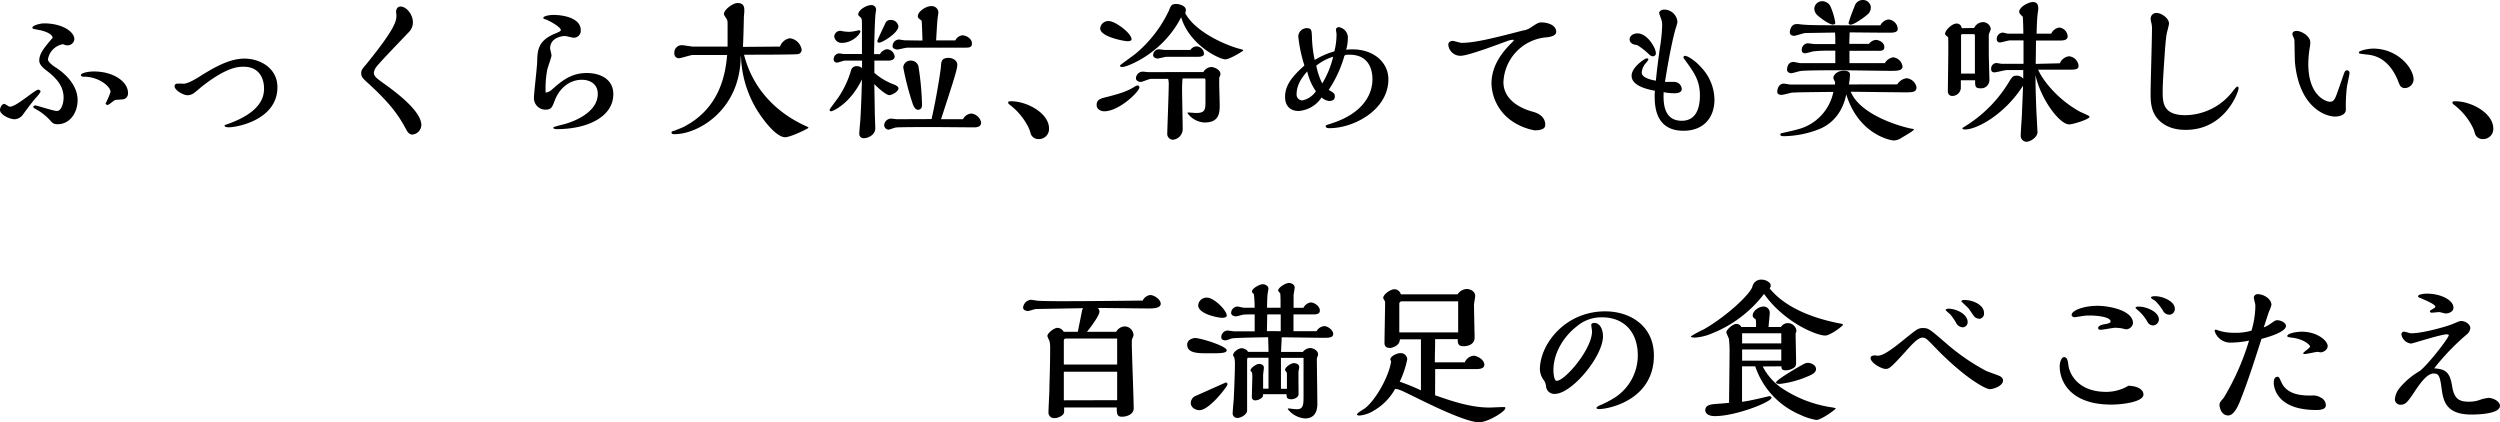 <svg xmlns="http://www.w3.org/2000/svg" width="577.56" height="97.56" viewBox="0 0 577.56 97.56"><title>text_detail</title><path d="M3.41,27.55c-1.14,0-3.41-1-3.41-2.17C0,24.93.39,24,1,24c.21,0,1,.64,1.24.64.75,0,1.74-.57,4.33-2.49,1.74-1.28,2-1.42,2.31-1.42a.53.53,0,0,1,.5.46A7.81,7.81,0,0,1,8.2,22.69c-.85,1-1.49,1.88-2.77,3.59A2.55,2.55,0,0,1,3.41,27.55Zm7.67-13.85c0,.75,1.6,1.78,1.85,1.92,1.42.92,5,3.62,5,7.53,0,2.8-1.74,5.54-4.58,5.54a1.75,1.75,0,0,1-1.49-.57,12.68,12.68,0,0,0-3.59-2.91c-.46-.25-.57-.35-.57-.53s.28-.32.46-.32c.39,0,4.15,1.28,5,1.28,1,0,1.53-1.78,1.53-3.09,0-2.63-1.6-4.4-3.62-6-1.35-1-2-1.71-2-2.59,0-1.63,1.31-3.16,3.09-5.22-.07-.92-1.78-1.56-3.12-1.81s-1.56-.28-1.56-.53c0-.53,1.81-1,2.7-1,4.19,0,7,1.92,7,3.66a1.58,1.58,0,0,1-1.6,1.42,2.14,2.14,0,0,1-1-.28A4.26,4.26,0,0,0,11.08,13.71Zm17.58,9.2c-.14.07-1.74.14-2.06.21s-1.42,1.14-1.74,1.14c-.14,0-.46-.14-.46-.36a18.1,18.1,0,0,0,1.14-2.66c0-1.24-2.7-3.51-6.14-3.51-.14,0-.71,0-.71-.36,0-.53,1.78-.85,3-.85,4.54,0,7.88,2.38,7.88,4.94A1.37,1.37,0,0,1,28.65,22.9Z"/><path d="M43.28,22c-.92,0-2.95-1.14-2.95-2.09a.6.6,0,0,1,.43-.57,12.48,12.48,0,0,1,1.63,0c1.07,0,3.09-1.24,4.26-2,3.37-2.09,6.6-3.8,9.84-3.8,3.59,0,7.6,2.2,7.6,6.6,0,7.56-9.34,9.27-11.22,9.27-.85,0-1-.25-1-.39s.11-.11.92-.43C60.6,25.78,61,22.09,61,20.42c0-2.2-1.06-5-4.69-5-1.24,0-3.94,0-9.94,4.79-.21.18-1.31,1.14-1.6,1.31A2.52,2.52,0,0,1,43.28,22Z"/><path d="M86.37,16.79c0,.85.67,1.35,2.63,2.73,4,2.88,8.34,6.57,8.34,9.37a2.29,2.29,0,0,1-2.06,2.2c-.78,0-1.17-.67-1.46-1.21-1.49-2.77-3.3-5.68-8.7-10.58-1.21-1.1-1.67-1.53-1.67-2.34s.28-1.07,1.21-2.17c6.92-8.52,6.92-10.08,6.92-11.29,0-.11-.07-.6-.07-.75,0-.71.39-1.24,1-1.24,1.46,0,2.88,1.92,2.88,3.62a3.25,3.25,0,0,1-1.14,2.49c-1.17,1.28-6.78,7-7.42,8A2.7,2.7,0,0,0,86.37,16.79Z"/><path d="M126.1,21.38a2.41,2.41,0,0,0,1.31-.6c2.27-2,4.44-3.91,8.17-3.91,3.09,0,6.11,1.42,6.11,4.86,0,5.33-6.07,8.1-13,8.1-.32,0-.85,0-.85-.35,0-.14.25-.21,2.45-.78s7.81-2.7,7.81-7c0-2.52-2.1-3.27-3.66-3.27-2.91,0-5.26,2-6.32,4.9-.5,1.31-.75,2-2,2a2.66,2.66,0,0,1-2.77-2.63c0-1.21.71-7,.75-8.38.07-2.56.11-4.86,4-6.5,1.46-.6,1.46-.71,1.46-.89,0-.71-2.95-2.31-3.52-2.45-.28-.07-.53-.18-.53-.32,0-.46,1.42-.71,2.38-.71,2.24,0,6.28.71,6.28,3.52a1.6,1.6,0,0,1-1.67,1.74c-.28,0-1.67-.39-2-.39-.71,0-3.41.39-3.41,2.88,0,.21.32,1.31.32,1.56,0,.53-.92,2.88-1,3.44a23.2,23.2,0,0,0-.36,5C126,21.3,126,21.38,126.1,21.38Z"/><path d="M180.2,10.76a2.91,2.91,0,0,1,2.27-1.92,3.13,3.13,0,0,1,2.73,2.66,1,1,0,0,1-.85,1c-.64.14-10.51.14-12.46.14,1.92,7.63,7.21,13.24,14.1,16.4.71.32.78.35.78.53-1.28.75-4.33,2.13-5.4,2.13-1.88,0-4.51-3.44-5-4.12a25.25,25.25,0,0,1-5.18-14.49l-.07,0C171,25.42,161.28,31,155.85,31c-.25,0-.71,0-.71-.36s.14-.25,1-.57c.5-.21,1.53-.6,1.85-.78,8.81-4.54,9.66-13.1,10-16.58h-8c-.46,0-2.66.75-3.2.75a1.06,1.06,0,0,1-1-1.17,1.7,1.7,0,0,1,1.78-1.85c.39,0,2.13.32,2.52.32h8V5.22a1.74,1.74,0,0,0-.32-1c-.32-.5-.53-.78-.53-1,0-.92,2-2.52,3.16-2.52,1.49,0,1.56,1,1.56,1.78,0,.21-.07,1.14-.11,1.35,0,1-.14,5.86-.21,7Z"/><path d="M202.1,25.92c0,.6.11,3.2.11,3.73,0,1.6-1.81,2.27-2.52,2.27a1,1,0,0,1-1.17-1.1c0-.53.21-2.73.25-3.2.21-3.69.32-7.39.35-9.27-2.73,5.68-6.75,7.35-7.07,7.35s-.39-.11-.39-.32,1.85-2.59,2.17-3.09a22.35,22.35,0,0,0,2.77-6,1.28,1.28,0,0,1,1.38-1,1.55,1.55,0,0,1,1.17.46V14l-4,0c-.28,0-1.49.46-1.74.46a.75.75,0,0,1-.82-.71,1.36,1.36,0,0,1,1.24-1.42c.18,0,.92.14,1.07.14l4.23,0v-6c0-2,0-2.2-.39-2.52s-.46-.43-.46-.64c0-1,1.88-2.13,2.95-2.13a1.05,1.05,0,0,1,1.17,1.07c0,.11-.07.46-.11.78-.18,1-.36,8.38-.36,9.48l1.35,0a2.27,2.27,0,0,1,1.63-1.14,1.9,1.9,0,0,1,1.78,1.71c0,.71-.85.92-1.38.92H202v2.84a14.7,14.7,0,0,0,4.47,2.66c.28.11,1.1.43,1.1.92,0,.75-1.56,1.56-2.1,1.56-.75,0-2.56-1.6-3.48-2.56ZM198.77,7.24c0,.64-1.85,2.66-4.23,2.66a1.67,1.67,0,0,1-1.81-1.49,1.39,1.39,0,0,1,1.53-1.28c.11,0,.5.11.57.11a9.66,9.66,0,0,0,1.42.11,9.59,9.59,0,0,0,2.1-.36C198.45,7,198.77,7,198.77,7.24Zm7.07-2.63a1.7,1.7,0,0,1,1.71,1.49c0,1.49-3.73,3.76-4.44,3.76a.4.4,0,0,1-.43-.35c0-.28,1.56-3.48,1.85-4.12A1.19,1.19,0,0,1,205.83,4.62Zm9.37,22.9c1.07-4.62,2.09-11,2.17-12.14s.11-2,1.78-2c1,0,2,.64,2,1.56s-.39,2.31-3.76,12.61l5.08,0a2.33,2.33,0,0,1,1.92-1.31,2.6,2.6,0,0,1,2.27,2.09c0,1.1-1.21,1.1-1.7,1.1-1.53,0-8.17-.07-9.52-.07-1,0-8,0-8.45.11-.28,0-1.49.5-1.74.5a1.1,1.1,0,0,1-1-1.07,1.64,1.64,0,0,1,1.53-1.49c.25,0,1.28.14,1.49.14ZM213.11,9.37c0-.43-.07-2.8-.18-4.58-.07-.07-.5-.39-.57-.46a.67.67,0,0,1-.32-.57c0-1.1,1.85-2.34,3.05-2.34a1.52,1.52,0,0,1,1.7,1.49A10.93,10.93,0,0,1,216.63,4c-.11.85-.32,4.58-.36,5.33h4.44a2.06,2.06,0,0,1,1.63-1.17c.89,0,2.2.78,2.2,1.85s-.67,1-2.17,1l-12.75,0c-.36,0-2,.43-2.31.43s-1.1-.18-1.1-.71a1.52,1.52,0,0,1,1.42-1.6c.21,0,1.17.18,1.35.18Zm-1,16c-.6,0-1-.67-1.24-1.35a64.25,64.25,0,0,1-2.2-8.45A1.69,1.69,0,0,1,210.45,14a1.77,1.77,0,0,1,1.74,1.35,66,66,0,0,1,.82,8.91C213,25.35,212.22,25.35,212.15,25.35Z"/><path d="M233.34,24.25c-.11-.07-.43-.32-.43-.5s0-.36.6-.36c3.91,0,8.84,2.84,8.84,6.29a2.33,2.33,0,0,1-2.31,2.45,1.87,1.87,0,0,1-2-1.53,7.13,7.13,0,0,0-.53-1.35A15,15,0,0,0,233.34,24.25Z"/><path d="M262.84,19.74a.43.43,0,0,1,.39.43c0,1-4.72,5.54-8.1,5.54-.71,0-1.78-.39-1.78-1.46,0-1.24.89-1.49,2.2-1.81,4-1,5.08-1.53,6.46-2.34A1.86,1.86,0,0,1,262.84,19.74ZM260.46,9.52c-.71,0-6.29-1-6.29-2.95a1.86,1.86,0,0,1,2-1.7c1.46,0,5.25,2.8,5.25,4.22C261.39,9.48,260.82,9.52,260.46,9.52Zm26.2,1.85c.35.07.57.14.57.28s-3.16,2.06-4.12,2.06c-1.49,0-8.38-3.41-10.23-9.73-4.33,8.49-12.6,11.5-13.56,11.5-.43,0-.6-.18-.6-.32s3.16-2.34,3.73-2.84a29.23,29.23,0,0,0,7.6-9.87c.43-1.14.6-1.53,1.67-1.53.82,0,2.24.46,2.24,1.35a3,3,0,0,1-.14.78C276.09,7.35,283.12,10.47,286.67,11.36ZM278,16.65a2.3,2.3,0,0,1,1.78-1.17c.78,0,2.17.64,2.17,1.6a1.51,1.51,0,0,1-.28.82v1.49c0,.71.11,4.23.11,5,0,1.88-.25,3.91-3.51,3.91a5.17,5.17,0,0,1-3.94-2.17c0-.14.14-.14.21-.14.25,0,1.49.11,1.78.11,1.92,0,2.17-.6,2.17-2.45v-5c0-.36,0-.53-.43-.53h-4.86a25.79,25.79,0,0,0-.11,2.7c0,1.28.14,7.67.14,9.13A2.49,2.49,0,0,1,271,32.28,1.35,1.35,0,0,1,269.66,31c0-.78.35-9.69.35-11.54a5.25,5.25,0,0,0-.14-1.24l-4,0c-.36,0-2,.71-2.34.71s-1.1-.21-1.1-.85A1.59,1.59,0,0,1,264,16.55c.18,0,1.07.11,1.28.11Zm-3-5.11a1.85,1.85,0,0,1,1.38-.82,1.81,1.81,0,0,1,1.78,1.63c0,.36-.18.78-1.53.78h-7.17c-.28,0-1.74.39-2.06.39s-1-.25-1-.78a1.35,1.35,0,0,1,1.38-1.35c.18,0,1,.14,1.24.14Z"/><path d="M320.75,18.32c0,7.07-8,11.29-13.56,11.29-.28,0-.92,0-.92-.46,0-.21.11-.25,1.14-.57,7.81-2.45,9.66-7.1,9.66-10.26,0-2.49-1-5.68-5.29-5.68-1,0-1.17,0-1.31.67a27.64,27.64,0,0,1-3.51,7.46c1.17.67,1.42.82,1.42,1.56,0,1-1.1,1-1.28,1a3,3,0,0,1-1.78-.82A6.93,6.93,0,0,1,300,25.64c-1.67,0-3.12-.92-3.12-3.3,0-3.09,2.38-5.29,4.47-7.21a33,33,0,0,1-1.42-6.75,2,2,0,0,1,1.92-1.88c1.17,0,1.17.53,1.24,2a27.89,27.89,0,0,0,.64,5.36,18.28,18.28,0,0,1,4.54-2,15.71,15.71,0,0,0,.5-4c0-.14-.14-.92-.14-1.1s.39-.5.6-.5A2.47,2.47,0,0,1,311.38,9a9.2,9.2,0,0,1-.39,2.49C316.77,10.83,320.75,14.1,320.75,18.32ZM302,16.51c-.82.92-2.45,2.81-2.45,5.22a1.32,1.32,0,0,0,1.35,1.46A5,5,0,0,0,304,21.09,13.44,13.44,0,0,1,302,16.51Zm2.09-1.35a16.07,16.07,0,0,0,1.38,4.12A21.82,21.82,0,0,0,308,13.1,11.89,11.89,0,0,0,304.1,15.16Z"/><path d="M337.43,12.89a2.8,2.8,0,0,1-2.84-2.56c0-.71.71-.89,1-.89s1.74.46,2.06.46c3.16,0,7.88-1.21,14.13-2.84a4.14,4.14,0,0,0,1.81-.67c1.63-1.07,1.85-1.21,2.52-1.21,1.42,0,3.41.6,3.41,2.17,0,1.06-1.74,1.24-2.63,1.31A10.83,10.83,0,0,0,347.33,19c0,3.62,3.2,5.86,6.82,6.82,2.84.78,2.84,2.59,2.84,3.05,0,.28,0,1.24-2.45,1.24a13.43,13.43,0,0,1-5.82-2.56,10.9,10.9,0,0,1-4.15-8.24c0-4.69,3.2-8,5-9.76a.36.36,0,0,0,.14-.25c0-.07-.07-.11-.21-.11a4,4,0,0,0-1.17.25C346.77,10,339.24,12.89,337.43,12.89Z"/><path d="M376.48,9.09c0-.85.92-1.38,1.81-1.38,2.27,0,4.26,3.34,4.26,4.62a.67.67,0,0,1-.75.67c-.32,0-.53-.18-.92-.53a15.4,15.4,0,0,0-2.66-2.06C376.58,10.26,376.48,9.37,376.48,9.09ZM393,15.55A11,11,0,0,1,396.08,23c0,4.3-2.63,7.21-7.14,7.21-6.67,0-6.67-6-6.67-8.24a7,7,0,0,1,.07-1c-2.88-.53-5.4-1.49-5.4-3.48s3.09-4,3.44-4,.43.07.43.32a4.62,4.62,0,0,1-.53.71,3.72,3.72,0,0,0-1,2.24c0,1.28,2.45,1.74,3.27,1.88.21-2.34.57-5,.92-7.53A39.46,39.46,0,0,0,384,5.86a4.28,4.28,0,0,0-.32-1.71A9.52,9.52,0,0,1,383.3,3c0-.35.5-.78,1.1-.78a3.06,3.06,0,0,1,3.13,2.88,10.73,10.73,0,0,1-.43,1.53c-1.1,3.87-2.13,10.3-2.45,12.29.28,0,1.67,0,2,0a1.77,1.77,0,0,1,1.88,1.63c0,.89-1.1,1-1.74,1a14.78,14.78,0,0,1-2.45-.25c-.07,2.09-.18,6.6,4.19,6.6,3.51,0,4.19-3.3,4.19-5.82,0-3.48-1.31-5.29-3.48-8.27-.32-.43-.32-.46-.32-.57a.38.38,0,0,1,.36-.35,3,3,0,0,1,1,.39A11.28,11.28,0,0,1,393,15.55Z"/><path d="M438.32,19.49a3,3,0,0,1,2.13-1.42,2.6,2.6,0,0,1,2.31,2.09c0,1.17-1,1.17-2.66,1.17s-10.55-.11-12.53-.14c2.45,6,13.67,8.59,14.42,8.59.07,0,.18.07.18.14,0,.28-2.66,1.78-3,2a3.16,3.16,0,0,1-1.74.53c-.43,0-8-1.21-10.9-10.65-1.14,5.72-5,7.46-5.89,7.88a22.93,22.93,0,0,1-8.34,1.78c-.46,0-1,0-1-.35s.35-.36.5-.39c.5-.11,2.88-.64,3.44-.82a11.22,11.22,0,0,0,8.31-8.66c-1.56,0-9.09.07-9.69.18-.32.07-1.92.5-2.27.5s-1-.07-1-.75.39-1.85,1.53-1.85c.21,0,1.24.21,1.49.21h10.33l0-.64a3.1,3.1,0,0,1-.39-.85c0-.82,1-1.7,2.38-1.7s1.46.57,1.46,1a15.16,15.16,0,0,1-.25,2.17Zm-2.88-4.9a2.79,2.79,0,0,1,1.92-1.35,2.45,2.45,0,0,1,2.17,2.13c0,1-1.42,1-2.66,1-1.7,0-10-.14-11.89-.14-1.24,0-8,0-9,.18-.28,0-1.78.5-2.13.5s-1-.18-1-.82.28-1.78,1.49-1.78c.25,0,1.35.28,1.6.28H424c0-.39,0-2.41,0-2.88h-2.13a26,26,0,0,0-2.8.14c-.28,0-1.7.46-2,.46-.5,0-.82-.25-.82-.71a1.51,1.51,0,0,1,1.38-1.6c.21,0,1.35.18,1.6.18H424c0-.85,0-1.88-.07-2.66l-6.85.11c-.39,0-2.17.64-2.59.64-.07,0-1,0-1-.78,0-.43.25-1.92,1.53-1.92a2.73,2.73,0,0,1,.5,0c2,.28,3.69.28,18.89.28a2.52,2.52,0,0,1,1.81-1.35,2.3,2.3,0,0,1,2.2,2.13c0,.82-.85.92-1.78.92-1.78,0-2.52,0-9.34-.07,0,.78-.07,2-.07,2.66h4.54a2.3,2.3,0,0,1,1.56-.92c.78,0,2,.6,2,1.63s-.92.89-1.92.89l-6.14,0c0,.89,0,1.92,0,2.84Zm-12-8.91c-.82,0-3-1.56-3.73-2.31A2.14,2.14,0,0,1,419.15,2,1.81,1.81,0,0,1,421,.28a2.14,2.14,0,0,1,2,1.49,15.34,15.34,0,0,1,1,3.48C424,5.68,423.48,5.68,423.41,5.68ZM430.33,0a1.81,1.81,0,0,1,1.88,1.67A2.35,2.35,0,0,1,431.79,3c-.6.71-3.44,2.7-4.23,2.7-.25,0-.5-.11-.5-.43a40.81,40.81,0,0,1,1.42-3.87A1.94,1.94,0,0,1,430.33,0Z"/><path d="M456.07,6.46a2.36,2.36,0,0,1,2-1.35,1.82,1.82,0,0,1,1.85,1.56c0,.21-.46,1.14-.46,1.38v4.47c0,.85.14,5,.14,6a1.9,1.9,0,0,1-2.09,1.88c-1.21,0-1.21-.5-1.21-1.85H453l0,1.88a2,2,0,0,1-2,1.74,1,1,0,0,1-1-1c0-1.78.18-10.58.07-12.57-.21-.18-.71-.5-.71-.78,0-.85,1.63-2.38,2.63-2.38a1.15,1.15,0,0,1,1.21,1.07ZM456.25,17l0-8.73c0-.25-.07-.39-.36-.39h-2.45a.34.34,0,0,0-.39.39V17Zm19.64-2.38A2.59,2.59,0,0,1,478,13a2.45,2.45,0,0,1,2.2,2.17c0,.92-.75.92-2.27.92l-7.07,0c1,2.38,4.47,6.89,9.69,9.73.35.18,2.2.92,2.2,1.14,0,.6-3.87,1.78-4.72,1.78-2.2,0-6.53-5.72-7.78-11.36,0,3.3.07,4.3.14,6.71,0,.64.32,6.29.32,6.46,0,1.1-1.6,2.2-2.56,2.2a1.38,1.38,0,0,1-1.31-1.56c0-.71.25-4.12.28-4.9,0-.53.18-3.91.25-6.5-4.19,6.6-10.62,10.12-13.39,10.12-.11,0-.6,0-.6-.21s.14-.21,1.07-.82a30.48,30.48,0,0,0,9.27-9.3c1.17-1.92,1.28-2.1,2.24-2.1a1.86,1.86,0,0,1,1.46.71v-2h-3.83c-.43,0-2.38.53-2.84.53s-.75-.18-.75-.85a1.27,1.27,0,0,1,1.24-1.31c.18,0,1,.18,1.24.18h5l0-5.4h-3.2c-.32,0-1.85.46-2.2.46a.69.69,0,0,1-.78-.67,1.47,1.47,0,0,1,1.42-1.6c.14,0,1,.25,1.17.25h3.55c0-1.67-.07-2.73-.11-3.87-.07-.11-.53-.53-.6-.64a.91.91,0,0,1-.25-.53c0-1.1,2.09-2.27,3.2-2.27s1.21.89,1.21,1.56c0,.18-.11.92-.14,1.1-.11,1-.18,2-.25,4.65h3.37a2.57,2.57,0,0,1,1.81-1.42,2.17,2.17,0,0,1,2,2c0,.89-.85,1-1.74,1h-5.57l-.07,5.4Z"/><path d="M499.63,21c0,2.63,0,5.61,5.25,5.61a14,14,0,0,0,10.79-5.33c.6-.78,1-1.28,1.24-1.28s.25.25.25.39C517.17,21.3,514,30,505,30c-1,0-4.37,0-6.6-2.63-1.53-1.81-1.56-4.08-1.56-5.93,0-2.09.32-12.39.32-14.7A5.52,5.52,0,0,0,497,5.22a3.27,3.27,0,0,1-.14-.82A1.3,1.3,0,0,1,498.28,3c1,0,2.81,1.17,2.81,2.45,0,.32-.43,1.85-.5,2.2-.18.85-.32,2.52-.43,3.91C499.95,14.74,499.63,19,499.63,21Z"/><path d="M542.23,16.23a.61.61,0,0,1,.57.57c0,.46-.53,2.7-.6,3.2a38,38,0,0,0-.25,5.33c0,1.14-1.35,1.6-2.52,1.6-1.88,0-8.17-1.78-9.23-12.39-.07-.78-.11-5-.14-5.33,0-.18-.46-1.1-.46-1.31,0-.67.6-.75,1-.75,1.14,0,3.13,1.24,3.13,2.59a6.33,6.33,0,0,1-.14,1.38,24.06,24.06,0,0,0-.32,3.62c0,7.53,4.23,8.77,5,8.77,1,0,1.24-.82,1.85-2.52.25-.67,1.42-4.15,1.56-4.4A.73.73,0,0,1,542.23,16.23Zm13.35,4.12a1.31,1.31,0,0,1-1.1-.57,6.52,6.52,0,0,1-.53-1.24c-2.27-5.4-5.79-5.79-7.07-5.93-1.85-.21-1.92-.21-1.92-.53s1.92-.85,3.3-.85c5.72,0,9.34,4.54,9.34,7.17A2.08,2.08,0,0,1,555.58,20.35Z"/><path d="M567,24.25c-.11-.07-.43-.32-.43-.5s0-.36.6-.36c3.91,0,8.84,2.84,8.84,6.29a2.33,2.33,0,0,1-2.31,2.45,1.87,1.87,0,0,1-2-1.53,7.13,7.13,0,0,0-.53-1.35A15,15,0,0,0,567,24.25Z"/><path d="M239.34,71.39c-.28,0-1.56.46-1.88.46s-1.1-.18-1.1-.78a2,2,0,0,1,1.78-1.81c.21,0,1.28.18,1.53.21s1.74.11,5.54.11c6.78,0,16-.11,18.78-.14a2.23,2.23,0,0,1,1.74-1.28c.89,0,2.42,1,2.42,2s-1.46,1.1-2.84,1.1c-1.67,0-9.83-.11-11.68-.11A1.2,1.2,0,0,1,254,72c0,1-2.52,4.23-2.88,4.65h6.75a2.36,2.36,0,0,1,2-1.24,2.08,2.08,0,0,1,2,2,1.73,1.73,0,0,1-.28.78c-.11.25-.11.35-.11,1.28,0,2.13.43,12.53.43,14.88,0,1.38-1.6,1.92-2.7,1.92s-1.21-.53-1.21-2.13H245.84v1c0,.92-1.53,1.46-2.2,1.46a1.29,1.29,0,0,1-1.42-1.28c0-.71.18-4.22.21-5,0-1.78.18-5.25.18-9.66A7.9,7.9,0,0,0,242.5,79c0-.21-.53-1.17-.53-1.38,0-.67,1.56-1.88,2.31-1.88a1.68,1.68,0,0,1,1.46.92H249c.14-.71.85-4.23,1-5a1.46,1.46,0,0,1,.25-.46H250Zm18.75,21.06V85.88l-12.32,0c0,1,0,5.58,0,6.6Zm0-8.24V81.58c0-.46,0-2.84,0-3.37H246.3c-.36,0-.53.14-.53.57v5.43Z"/><path d="M279.21,81.62c-2.45,0-4.94,0-4.94-2,0-1.21,1.38-1.53,1.85-1.53,1.21,0,7.28,1.85,7.28,2.84C283.4,81.62,281.87,81.62,279.21,81.62Zm4,6.75a.45.45,0,0,1,.39.39,4,4,0,0,1-.64,1.06c-1.06,1.46-4,4.94-5.86,4.94-.89,0-2-.6-2-1.63a1.83,1.83,0,0,1,.89-1.56l6.92-3.09A1.62,1.62,0,0,1,283.18,88.36Zm-.82-14.95c-1.1,0-5.58-.92-5.58-2.88a1.94,1.94,0,0,1,2.06-1.78c1.56,0,4.54,2.91,4.54,4.15C283.4,73.38,282.54,73.42,282.37,73.42Zm16.44-.78c0,.57,0,3.27,0,3.87,3.44,0,3.83,0,5.33,0a2.26,2.26,0,0,1,1.78-1.17c.78,0,2.06.89,2.06,1.81s-1.17.89-2.38.89-8-.11-9.52-.11c0,.5-.14,2.84-.14,3.37H301a2.24,2.24,0,0,1,1.63-.89c.85,0,1.88.57,1.88,1.49a1,1,0,0,1-.07.32,2,2,0,0,0-.21,1.14c0,1.42.11,8.38.11,9.94,0,2-.82,3.37-2.84,3.37a5.59,5.59,0,0,1-4-2.17c0-.11.11-.14.21-.14a4.44,4.44,0,0,1,.6.07,12.33,12.33,0,0,0,1.35.11c1.46,0,1.46-1.21,1.49-2.59,0-.89,0-7.71,0-9.27h-5.22v7.14h1.38c0-.89,0-2.63,0-3.62,0-.11-.43-.6-.43-.75,0-.6,1.31-1.56,2.06-1.56.21,0,1.21.11,1.21.92,0,.18-.18,1-.18,1.21,0,.43,0,1.24,0,1.63S300,90.88,300,91c0,1-1.35,1.24-1.63,1.24-1.14,0-1.14-.5-1.14-1.17h-5.43c0,.46,0,.67-.64,1.07a2.31,2.31,0,0,1-1.1.35.75.75,0,0,1-.85-.85c0-.71.11-4,.11-4.79a4.87,4.87,0,0,0-.07-.75c0-.07-.36-.39-.36-.5,0-.6,1.35-1.53,2-1.53.14,0,1.1.07,1.1.89,0,.25-.18,1.46-.18,1.74,0,.75,0,1,0,3.09h1.24c0-.71,0-1.78,0-2.41V82.65h-4.62c-.32,0-.32.14-.32,1.35V94.86c0,.89-1.42,1.7-2.24,1.7a1.07,1.07,0,0,1-1.1-1c0-.5.21-2.8.25-3.3.11-2,.28-6.46.28-8.24a7.83,7.83,0,0,0-.11-1.28c0-.11-.32-.57-.32-.67,0-.78,1.31-1.63,2-1.63.36,0,1.31.32,1.42.85h4.76c0-1.7-.07-2.42-.07-3.37-1.35,0-7.63.11-8.27.25-.21,0-1.31.46-1.56.46-.5,0-1-.18-1-.67a1.52,1.52,0,0,1,1.42-1.6c.21,0,1.28.18,1.53.18s4.12,0,4.76,0V72.63c-.43,0-2.38,0-2.7.07s-1.38.39-1.67.39-1.07-.18-1.07-.82a1.54,1.54,0,0,1,1.49-1.46c.21,0,1.17.28,1.42.28h2.52a24.94,24.94,0,0,0-.18-3.16c-.21-.18-.43-.35-.43-.6,0-.71,1.78-1.67,2.49-1.67.35,0,1.31.25,1.31,1.07,0,.18-.21,1.1-.21,1.31-.07,1-.11,2-.11,3.05h3.12c0-1.92,0-2.45-.07-3.3a6.42,6.42,0,0,1-.5-.64c0-.71,1.71-1.78,2.52-1.78.39,0,1.31.25,1.31,1.07,0,.21-.21,1.42-.25,1.67,0,.53,0,1.42,0,3h2.27a2.27,2.27,0,0,1,1.71-1.24c.75,0,2.09.82,2.09,1.88,0,.82-.85.89-1.53.89Zm-2.95,3.87V72.63h-3.12c0,.57-.07,3.27-.07,3.87Z"/><path d="M331.54,91.31c4.08,1.46,8.42,2.84,12.46,2.84.82,0,2.49-.11,3.44-.11.21,0,.32,0,.32.28,0,.71-3.94,3.23-6.07,3.23-3,0-11.11-4-14.81-5.82-3.44-1.7-3.73-1.81-4.58-1.88a13,13,0,0,1-4.9,5A7.44,7.44,0,0,1,314.1,96c-.11,0-.6,0-.6-.28s1.56-1.21,1.88-1.42c2.77-2.24,5.68-7.88,6-10.87a.83.83,0,0,1-.18-.36c0-.82,1.6-1.49,2.31-1.49A1.5,1.5,0,0,1,325.11,83a21.87,21.87,0,0,1-1.74,5.18,47.92,47.92,0,0,1,4.9,2c0-1.67,0-9.91,0-11.79h-4.87c0,1.6-2,2-2.2,2-1.24,0-1.35-.71-1.35-1.17,0-1.31.14-7.71.14-9.16a1,1,0,0,0-.11-.6c-.28-.46-.32-.5-.32-.64,0-.82,1.7-2,2.56-2A1.56,1.56,0,0,1,323.62,68h13.1a2.81,2.81,0,0,1,2.09-1.24c.71,0,2,.43,2,1.63,0,.28-.28,1.7-.28,2.06,0,1,.14,7.24.14,7.53,0,1.42-1.24,2-2.52,2s-1.38-.6-1.38-1.63h-5.22c0,2.52-.07,3.27-.07,5.36h6.92a2.49,2.49,0,0,1,2-1.53c.89,0,2.52.92,2.52,2.09,0,1-1.38,1-2.13,1h-9.23Zm5.33-14.52V69.62h-13.1a.57.57,0,0,0-.5.5c0,.18,0,6,0,6.68Z"/><path d="M355.75,85.35c0-5.79,5.79-13.42,15.09-13.42,5.79,0,11.25,3.37,11.25,10.19,0,10.33-10.51,12.39-12.68,12.39-.53,0-.57-.18-.57-.32s.43-.39.64-.5a21.45,21.45,0,0,0,3-1.49,11.62,11.62,0,0,0,5.89-10.08c0-5.22-3-8.81-8.27-8.81a8.7,8.7,0,0,0-5.79,2.06c-2.88,2.2-5.43,6-5.43,10.16,0,.53.11,2.45.75,2.45,1.92,0,8.17-7.31,8.17-11.43,0-.21-.18-1.24-.18-1.49s.25-.46.71-.46c1.28,0,2,1.49,2,3.09C370.3,82.4,363.1,91,359.19,91a1.9,1.9,0,0,1-2-1.6,3,3,0,0,0-.64-1.71A4.4,4.4,0,0,1,355.75,85.35Z"/><path d="M425.79,75c0,.28-2.95,2.52-4.12,2.52-2.06,0-9.52-3.09-14.13-9.62a28.43,28.43,0,0,1-13.07,9.52,11.91,11.91,0,0,1-2.84.57c-.25,0-1,0-1-.28a23.45,23.45,0,0,1,2.95-1.6C399,73,404.28,68,404.84,66.24a2.05,2.05,0,0,1,2.24-1.63c.78,0,2,.57,2,1.35a1.05,1.05,0,0,1-.25.67c2.42,3,7.24,6.39,16.4,8.13C425.26,74.76,425.79,74.87,425.79,75Zm-18.57,9.66a13.91,13.91,0,0,0,4,4.72A28.06,28.06,0,0,0,423,94.08a4,4,0,0,1,1.14.28c-.28.39-3.41,2.66-4.54,2.66a14.21,14.21,0,0,1-3.73-1.21,18.55,18.55,0,0,1-10.37-11.18h-3.05v8.2c1.42-.18,3.44-.64,4.62-.92l1.67-.39c.32,0,.53.18.53.35,0,1-8.27,4.26-13.07,4.26-1.6,0-2.24-.67-2.24-1.38,0-1.17,1.35-1.31,1.88-1.38s3.05-.21,3.62-.32c0-2.24.11-9.09.11-11.4a23.88,23.88,0,0,0-.14-3.27c0-.25-.6-1.35-.6-1.63,0-.57,1.49-1.92,2.31-1.92a1.24,1.24,0,0,1,1.14.71h3.41v-.43c0-.43,0-.92-.07-1.31-.39-.28-.71-.53-.71-.92,0-1,1.38-2.06,2.45-2.06a1.41,1.41,0,0,1,1.49,1.49c0,.46-.25,2.73-.28,3.23h2.88a1.85,1.85,0,0,1,1.56-.89,2,2,0,0,1,2,1.67,1.5,1.5,0,0,1-.18.71c0,.92.11,5.5.11,6.53,0,.78,0,1.14-.71,1.53a3.41,3.41,0,0,1-1.67.46c-1,0-1-.46-1-.92Zm4.3-5.33V77h-9.05v2.34Zm0,4c0-.71,0-1.67,0-2.59h-9.05v2.59Zm6.18.5c.67,0,1.85.5,1.85,1.42s-1.14,1.38-2,1.74a22.74,22.74,0,0,1-6.32,1.7c-.21,0-.92,0-.92-.32,0-.67,6.07-4.12,6.39-4.26A2.19,2.19,0,0,1,417.66,83.82Z"/><path d="M462.75,87.9c0,1.21-2.09,2-3.09,2s-5.93-2.73-12.46-9.48c-2.09-2.17-2.34-2.42-3.05-2.42-1,0-2.34,1.42-3.94,3.23-3.44,3.8-3.8,4-4.58,4-1,0-3.48-1.42-3.48-2.52,0-.6.82-.6,1-.6s.57.07.67.07c1.46,0,4.15-2.2,6-3.69,3-2.42,3.34-2.7,4.4-2.7,1.31,0,1.46.14,5.58,3.69a48.6,48.6,0,0,0,9,6.18c.46.25,2.81,1,3.3,1.28C462.75,87.33,462.75,87.8,462.75,87.9Zm-9.41-12.29a1.79,1.79,0,0,1-1.42-1,13.22,13.22,0,0,0-1.28-1.88c-.14-.18-1.17-1-1.17-1.14s.5-.28.64-.28c1.78,0,4.47,1.21,4.47,3.13A1.2,1.2,0,0,1,453.34,75.62Zm3.8-2a1.46,1.46,0,0,1-1.1-.57c-.21-.25-1.06-1.56-1.31-1.85s-1.6-1.49-1.6-1.56c0-.32.53-.32.78-.32,1.92,0,4.44,1.17,4.44,2.95A1.2,1.2,0,0,1,457.14,73.66Z"/><path d="M495.19,91.13c0,1.74-4.9,2.34-7.46,2.34-9.16,0-11.89-5.11-11.89-8.84,0-1,.43-2.13,1-2.13.78,0,.89,1,1,1.74.18,2,2.13,6.29,8.73,6.29a9.93,9.93,0,0,0,5.15-1.42C494.34,89.22,495.19,90.28,495.19,91.13Zm-4.08-15.06a8,8,0,0,1-.89-.21,13.3,13.3,0,0,0-1.56-.14c-.46,0-2.8.46-3.34.46-.11,0-.6,0-.6-.39,0-.64,1.21-.85,1.67-.92s1.21-.25,1.21-.6c0-1-2.84-1.38-4.83-1.38a9.69,9.69,0,0,0-2,.18c-.21,0-1.21.21-1.46.21s-.71-.14-.71-.53c0-1,2.7-2.1,6-2.1,2.8,0,8.17,1.1,8.17,4A1.64,1.64,0,0,1,491.11,76.08Zm6.25-.89a1.42,1.42,0,0,1-1.24-.82A10,10,0,0,0,494,71.75a5.7,5.7,0,0,1-.64-.6c0-.32.57-.32.71-.32,1.78,0,4.69,1.17,4.69,3A1.44,1.44,0,0,1,497.36,75.19Zm3.69-2.49a1.58,1.58,0,0,1-1.31-.85,11.58,11.58,0,0,0-1.81-2.31c-.11-.11-1-.57-1-.78s.32-.32,1-.32c1.56,0,4.51,1.1,4.51,2.91A1.34,1.34,0,0,1,501.05,72.71Z"/><path d="M524.69,74.69c.85-.6,1-.71,1.42-.71.78,0,2,.57,2,1.31,0,1.42-4.12,2.59-5.65,3-1,3.05-2.95,9.41-5,14.49-.28.67-1.28,3.2-2.7,3.2-1.67,0-2-2-2-2.45s.07-.57,1-1.67a57.54,57.54,0,0,0,5.82-13.17,21.43,21.43,0,0,1-4.16.46,3.81,3.81,0,0,1-3.8-2.7.28.28,0,0,1,.32-.28,2.84,2.84,0,0,1,.57.18,11.37,11.37,0,0,0,3.52.53,12.8,12.8,0,0,0,4.12-.5,20.87,20.87,0,0,0,.89-5.58,3.19,3.19,0,0,0-.11-.89,11.43,11.43,0,0,1-.25-1.17.85.85,0,0,1,.92-.78c1.35,0,3.16,1.07,3.16,2.49a9.17,9.17,0,0,1-.57,1.53c-.14.32-1,3.09-1.21,3.66A7.13,7.13,0,0,0,524.69,74.69Zm12.64,18.93c0,1-1.42,1.1-2.2,1.1-9.55,0-9.84-5.65-9.84-6.36s.25-1.31.85-1.31c.35,0,.39.11.89,1.21,1.38,3.12,5.08,3.12,7,3.12a3.33,3.33,0,0,1,2.1.46A2,2,0,0,1,537.33,93.62ZM536.09,81.4c-.07,0-.53-.11-.64-.11-.46,0-2.52.5-3,.5-.11,0-.35,0-.35-.21s1.6-1.21,1.6-1.56c0-.11-1-1.56-4.08-2-.67-.07-1.21-.14-1.21-.39,0-.57,2-1,3.34-1,3.55,0,6,2.06,6,3.34C537.72,80.77,536.84,81.4,536.09,81.4Z"/><path d="M566.48,89.11c.43,2.63,1.24,3.69,3.83,3.69a7.89,7.89,0,0,0,2.2-.28,9.67,9.67,0,0,1,2.38-.6c1.06,0,2.66.78,2.66,1.85,0,2-5.93,2-6.6,2-6.11,0-6.53-3.41-6.92-6.32-.36-2.7-.71-3.16-1.78-3.16-1.63,0-3.23,2.38-4.9,4.9-1,1.42-1.56,2.31-2.7,2.31a1.28,1.28,0,0,1-1.38-1.17,4.67,4.67,0,0,1,1.07-2.66,16.93,16.93,0,0,1,4.54-3.87c1.49-.89,6.85-7.67,6.85-8.38,0-.14-.36-.18-.5-.18-1.31,0-7.88,2.13-8.2,2.13a2.52,2.52,0,0,1-2.24-2.09.61.61,0,0,1,.57-.67c.25,0,1.38.39,1.67.39,2.73,0,8.2-1.56,9.73-2.2,1.35-.57,1.49-.64,1.85-.64.85,0,2.09.67,2.09,1.67a2.13,2.13,0,0,1-.89,1.49,53.61,53.61,0,0,0-7.46,7.78C564.74,85.27,565.94,85.74,566.48,89.11Zm-7.85-20.67c0-.39,1.21-.6,2-.6,3.41,0,6.18,1.56,6.18,3.23,0,1-1.17,1.35-1.78,1.35-.25,0-1.28-.32-1.53-.32s-1.42.14-1.71.14a.37.37,0,0,1-.43-.36c0-.21,1.28-.75,1.28-1,0-.6-2.45-1.56-3.37-2C558.91,68.8,558.63,68.62,558.63,68.44Z"/></svg>